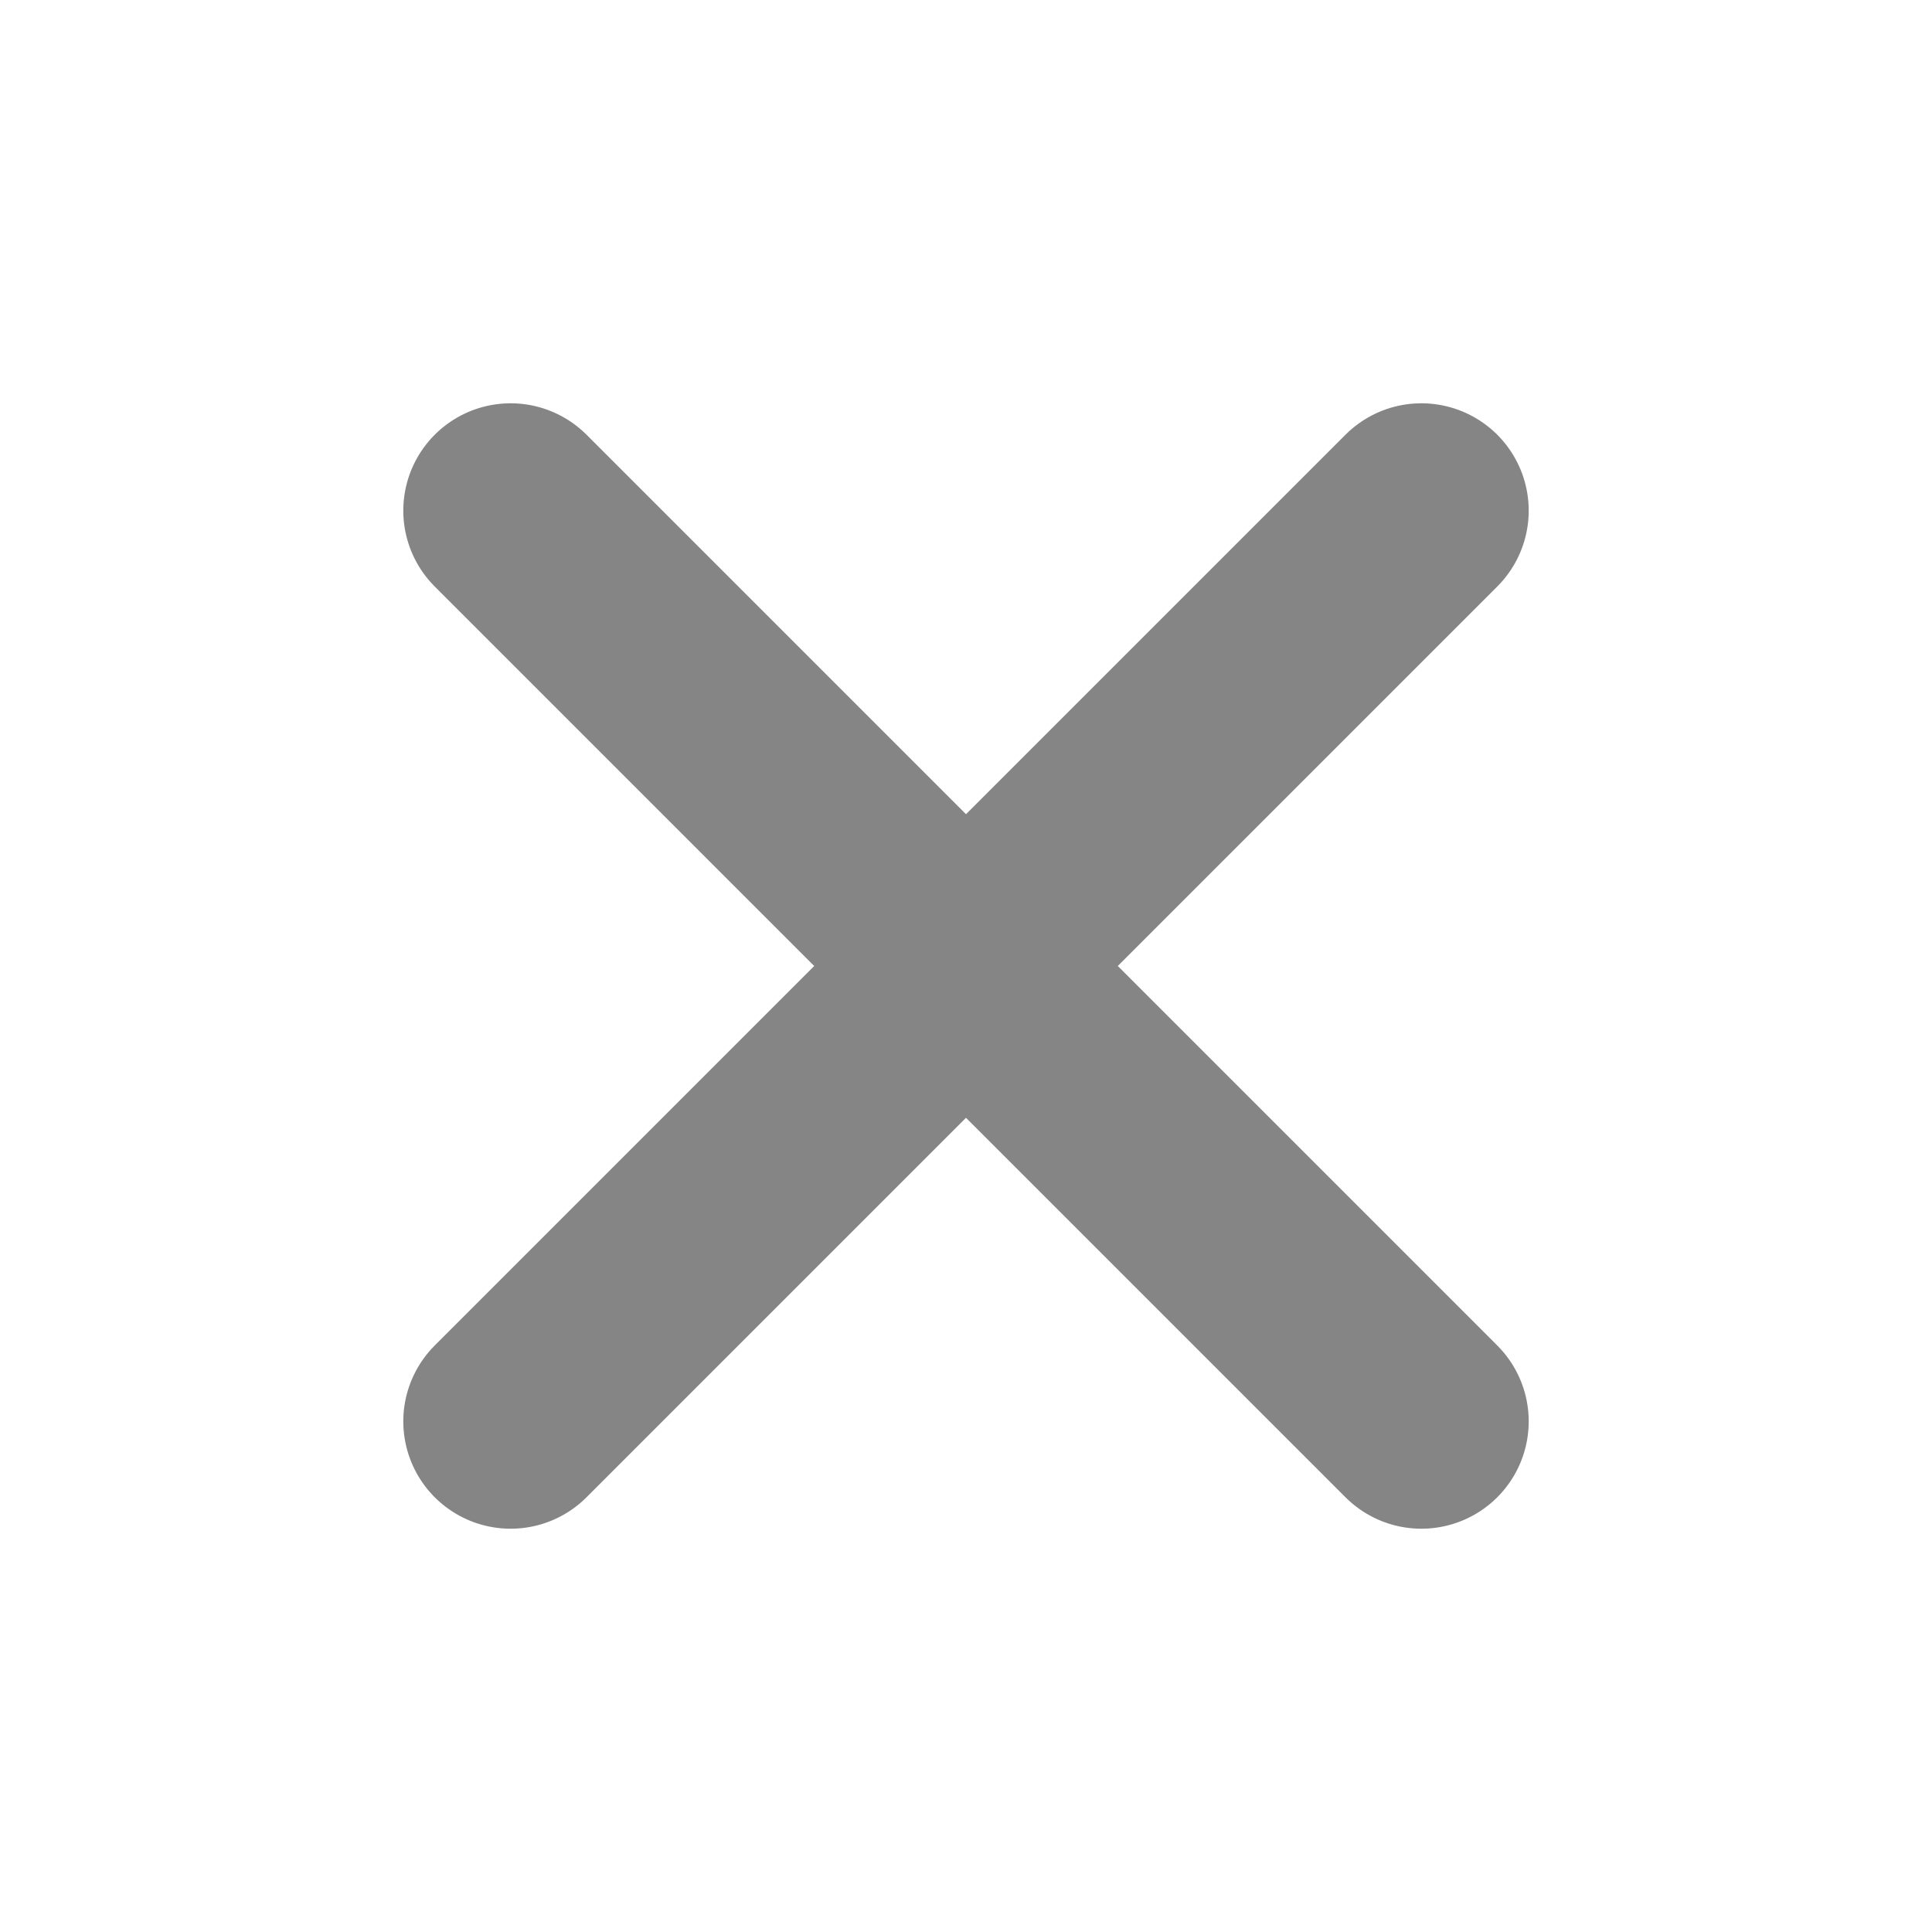<svg width="20" height="20" viewBox="0 0 18 18" fill="none" xmlns="http://www.w3.org/2000/svg">
<g id="add" opacity="0.48">
<path transform="rotate(45, 9, 9)" id="add_2" d="M9 9V3M9 9V15M9 9H15M9 9H3" stroke="black" stroke-width="2" stroke-linecap="round" stroke-linejoin="round"/>
</g>
</svg>
